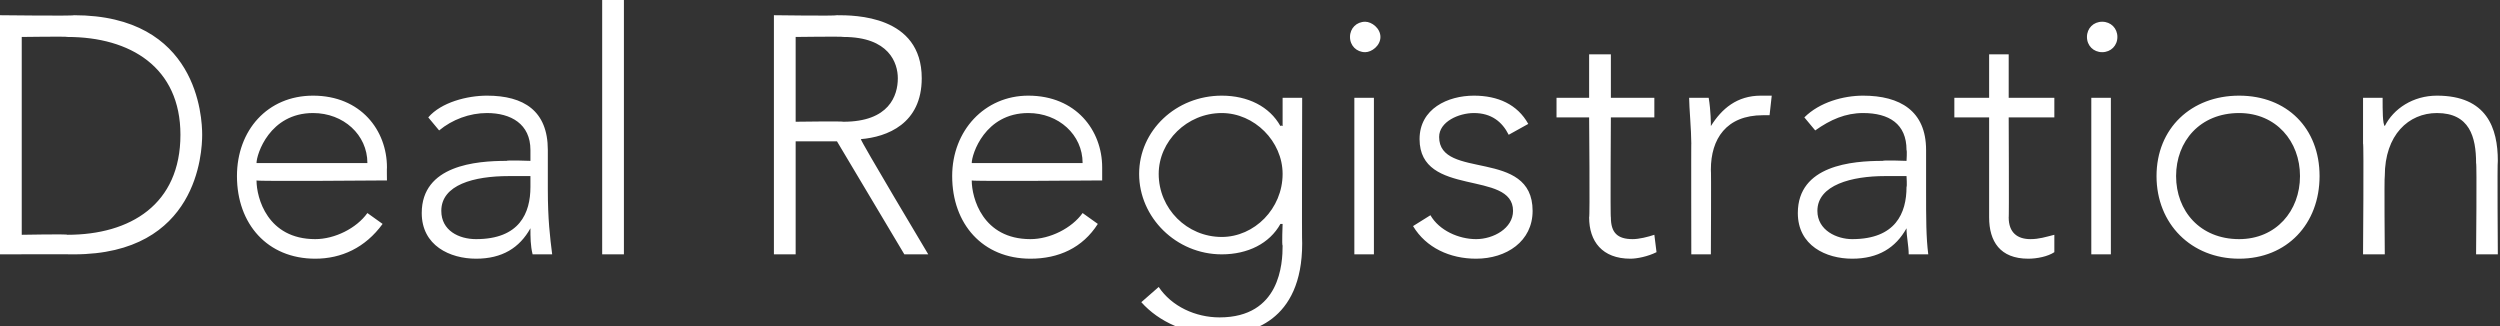 <?xml version="1.0" standalone="no"?><!DOCTYPE svg PUBLIC "-//W3C//DTD SVG 1.1//EN" "http://www.w3.org/Graphics/SVG/1.1/DTD/svg11.dtd"><svg xmlns="http://www.w3.org/2000/svg" version="1.1" style="left: 15.14% !important; width: 69.47% !important;top: 28.6% !important; height56.7% !important;" width="115px" height="15px" viewBox="0 0 115 15"><rect x="0" y="0" width="115" height="15" fill="#333333" stroke="none"/>  <desc>Deal Registration</desc>  <defs/>  <g id="Polygon20265">    <path d="M 0 0.7 C 0 0.7 3.39 0.74 3.4 0.7 C 9.1 0.7 9.3 5.4 9.3 6.2 C 9.3 7 9.1 11.7 3.4 11.7 C 3.39 11.69 0 11.7 0 11.7 L 0 0.7 Z M 1 10.8 C 1 10.8 3.12 10.76 3.1 10.8 C 6 10.8 8.3 9.4 8.3 6.2 C 8.3 3.1 6 1.7 3.1 1.7 C 3.12 1.67 1 1.7 1 1.7 L 1 10.8 Z M 17.6 10.3 C 16.8 11.4 15.7 11.9 14.5 11.9 C 12.3 11.9 10.9 10.3 10.9 8.1 C 10.9 6 12.3 4.4 14.4 4.4 C 16.6 4.4 17.8 6 17.8 7.7 C 17.79 7.7 17.8 8.3 17.8 8.3 C 17.8 8.3 11.79 8.35 11.8 8.3 C 11.8 9.1 12.3 11 14.5 11 C 15.4 11 16.4 10.5 16.9 9.8 C 16.9 9.8 17.6 10.3 17.6 10.3 Z M 16.9 7.5 C 16.9 6.2 15.8 5.2 14.4 5.2 C 12.4 5.2 11.8 7.1 11.8 7.5 C 11.8 7.5 16.9 7.5 16.9 7.5 Z M 25.2 8.7 C 25.2 10.1 25.3 10.9 25.4 11.7 C 25.4 11.7 24.5 11.7 24.5 11.7 C 24.4 11.3 24.4 10.9 24.4 10.5 C 24.4 10.5 24.4 10.5 24.4 10.5 C 23.9 11.4 23.1 11.9 21.9 11.9 C 20.7 11.9 19.4 11.3 19.4 9.8 C 19.4 7.6 21.9 7.4 23.3 7.4 C 23.32 7.36 24.4 7.4 24.4 7.4 C 24.4 7.4 24.4 6.93 24.4 6.9 C 24.4 5.7 23.5 5.2 22.4 5.2 C 21.6 5.2 20.8 5.5 20.2 6 C 20.2 6 19.7 5.4 19.7 5.4 C 20.3 4.7 21.5 4.4 22.4 4.4 C 24.1 4.4 25.2 5.1 25.2 6.9 C 25.2 6.9 25.2 8.7 25.2 8.7 Z M 23.4 8.1 C 21.8 8.1 20.3 8.5 20.3 9.7 C 20.3 10.6 21.1 11 21.9 11 C 23.9 11 24.4 9.8 24.4 8.6 C 24.4 8.58 24.4 8.1 24.4 8.1 C 24.4 8.1 23.38 8.1 23.4 8.1 Z M 27.7 0 L 28.7 0 L 28.7 11.7 L 27.7 11.7 L 27.7 0 Z M 36.6 5.6 C 36.6 5.6 38.77 5.57 38.8 5.6 C 40.9 5.6 41.3 4.4 41.3 3.6 C 41.3 2.9 40.9 1.7 38.8 1.7 C 38.77 1.67 36.6 1.7 36.6 1.7 L 36.6 5.6 Z M 35.6 0.7 C 35.6 0.7 38.46 0.74 38.5 0.7 C 39.3 0.7 42.4 0.7 42.4 3.6 C 42.4 5.7 40.8 6.3 39.6 6.4 C 39.55 6.43 42.7 11.7 42.7 11.7 L 41.6 11.7 L 38.5 6.5 L 36.6 6.5 L 36.6 11.7 L 35.6 11.7 L 35.6 0.7 Z M 50.5 10.3 C 49.8 11.4 48.7 11.9 47.4 11.9 C 45.2 11.9 43.8 10.3 43.8 8.1 C 43.8 6 45.3 4.4 47.3 4.4 C 49.5 4.4 50.7 6 50.7 7.7 C 50.7 7.7 50.7 8.3 50.7 8.3 C 50.7 8.3 44.7 8.35 44.7 8.3 C 44.7 9.1 45.2 11 47.4 11 C 48.3 11 49.3 10.5 49.8 9.8 C 49.8 9.8 50.5 10.3 50.5 10.3 Z M 49.8 7.5 C 49.8 6.2 48.7 5.2 47.3 5.2 C 45.3 5.2 44.7 7.1 44.7 7.5 C 44.7 7.5 49.8 7.5 49.8 7.5 Z M 59.9 11.2 C 59.9 14.8 57.5 15.4 56.1 15.4 C 54.6 15.4 53.3 14.8 52.5 13.9 C 52.5 13.9 53.3 13.2 53.3 13.2 C 53.9 14.1 55 14.6 56.1 14.6 C 58.9 14.6 59 12.1 59 11.3 C 58.96 11.29 59 10.3 59 10.3 C 59 10.3 58.93 10.3 58.9 10.3 C 58.4 11.2 57.4 11.7 56.2 11.7 C 54.1 11.7 52.4 10 52.4 8 C 52.4 6 54.1 4.4 56.2 4.4 C 57.4 4.4 58.4 4.9 58.9 5.8 C 58.93 5.75 59 5.8 59 5.8 L 59 4.5 L 59.9 4.5 C 59.9 4.5 59.88 11.23 59.9 11.2 Z M 56.2 5.2 C 54.6 5.2 53.3 6.5 53.3 8 C 53.3 9.6 54.6 10.9 56.2 10.9 C 57.7 10.9 59 9.6 59 8 C 59 6.5 57.7 5.2 56.2 5.2 Z M 62.3 4.5 L 63.2 4.5 L 63.2 11.7 L 62.3 11.7 L 62.3 4.5 Z M 62.8 1 C 63.1 1 63.5 1.3 63.5 1.7 C 63.5 2.1 63.1 2.4 62.8 2.4 C 62.4 2.4 62.1 2.1 62.1 1.7 C 62.1 1.3 62.4 1 62.8 1 Z M 65.8 9.9 C 66.2 10.6 67.1 11 67.9 11 C 68.7 11 69.6 10.5 69.6 9.7 C 69.6 7.8 65.3 9.1 65.3 6.4 C 65.3 5 66.6 4.4 67.8 4.4 C 68.9 4.4 69.8 4.8 70.3 5.7 C 70.3 5.7 69.4 6.2 69.4 6.2 C 69.1 5.6 68.6 5.2 67.8 5.2 C 67.1 5.2 66.2 5.6 66.2 6.3 C 66.2 8.3 70.5 6.8 70.5 9.7 C 70.5 11.1 69.3 11.9 67.9 11.9 C 66.7 11.9 65.6 11.4 65 10.4 C 65 10.4 65.8 9.9 65.8 9.9 Z M 76.1 5.4 L 74.1 5.4 C 74.1 5.4 74.07 10.04 74.1 10 C 74.1 10.7 74.4 11 75.1 11 C 75.4 11 75.8 10.9 76.1 10.8 C 76.1 10.8 76.2 11.6 76.2 11.6 C 75.8 11.8 75.3 11.9 75 11.9 C 73.7 11.9 73.1 11.1 73.1 10 C 73.14 10.04 73.1 5.4 73.1 5.4 L 71.6 5.4 L 71.6 4.5 L 73.1 4.5 L 73.1 2.5 L 74.1 2.5 L 74.1 4.5 L 76.1 4.5 L 76.1 5.4 Z M 77.8 6.6 C 77.8 6 77.7 4.9 77.7 4.5 C 77.7 4.5 78.6 4.5 78.6 4.5 C 78.7 5.1 78.7 5.7 78.7 5.8 C 79.2 5 79.9 4.4 81 4.4 C 81.2 4.4 81.3 4.4 81.5 4.4 C 81.5 4.4 81.4 5.3 81.4 5.3 C 81.3 5.3 81.1 5.3 81.1 5.3 C 79.4 5.3 78.7 6.4 78.7 7.8 C 78.72 7.79 78.7 11.7 78.7 11.7 L 77.8 11.7 C 77.8 11.7 77.79 6.56 77.8 6.6 Z M 88.6 8.7 C 88.6 10.1 88.6 10.9 88.7 11.7 C 88.7 11.7 87.8 11.7 87.8 11.7 C 87.8 11.3 87.7 10.9 87.7 10.5 C 87.7 10.5 87.7 10.5 87.7 10.5 C 87.2 11.4 86.4 11.9 85.2 11.9 C 84 11.9 82.7 11.3 82.7 9.8 C 82.7 7.6 85.2 7.4 86.6 7.4 C 86.64 7.36 87.7 7.4 87.7 7.4 C 87.7 7.4 87.73 6.93 87.7 6.9 C 87.7 5.7 86.9 5.2 85.7 5.2 C 84.9 5.2 84.2 5.5 83.5 6 C 83.5 6 83 5.4 83 5.4 C 83.7 4.7 84.8 4.4 85.7 4.4 C 87.4 4.4 88.6 5.1 88.6 6.9 C 88.6 6.9 88.6 8.7 88.6 8.7 Z M 86.7 8.1 C 85.2 8.1 83.6 8.5 83.6 9.7 C 83.6 10.6 84.5 11 85.2 11 C 87.2 11 87.7 9.8 87.7 8.6 C 87.73 8.58 87.7 8.1 87.7 8.1 C 87.7 8.1 86.7 8.1 86.7 8.1 Z M 94.5 5.4 L 92.4 5.4 C 92.4 5.4 92.42 10.04 92.4 10 C 92.4 10.7 92.8 11 93.4 11 C 93.8 11 94.1 10.9 94.5 10.8 C 94.5 10.8 94.5 11.6 94.5 11.6 C 94.2 11.8 93.7 11.9 93.3 11.9 C 92 11.9 91.5 11.1 91.5 10 C 91.5 10.04 91.5 5.4 91.5 5.4 L 89.9 5.4 L 89.9 4.5 L 91.5 4.5 L 91.5 2.5 L 92.4 2.5 L 92.4 4.5 L 94.5 4.5 L 94.5 5.4 Z M 96.2 4.5 L 97.1 4.5 L 97.1 11.7 L 96.2 11.7 L 96.2 4.5 Z M 96.7 1 C 97.1 1 97.4 1.3 97.4 1.7 C 97.4 2.1 97.1 2.4 96.7 2.4 C 96.3 2.4 96 2.1 96 1.7 C 96 1.3 96.3 1 96.7 1 Z M 103 4.4 C 105.2 4.4 106.7 5.9 106.7 8.1 C 106.7 10.3 105.2 11.9 103 11.9 C 100.8 11.9 99.2 10.3 99.2 8.1 C 99.2 5.9 100.8 4.4 103 4.4 Z M 103 11 C 104.7 11 105.8 9.7 105.8 8.1 C 105.8 6.5 104.7 5.2 103 5.2 C 101.2 5.2 100.1 6.5 100.1 8.1 C 100.1 9.7 101.2 11 103 11 Z M 108.7 6.6 C 108.7 6 108.7 4.9 108.7 4.5 C 108.7 4.5 109.6 4.5 109.6 4.5 C 109.6 5.1 109.6 5.7 109.7 5.8 C 109.7 5.8 109.7 5.8 109.7 5.8 C 110.1 5 111 4.4 112.1 4.4 C 114.4 4.4 114.9 5.9 114.9 7.4 C 114.87 7.44 114.9 11.7 114.9 11.7 L 113.9 11.7 C 113.9 11.7 113.94 7.48 113.9 7.5 C 113.9 6.3 113.6 5.2 112.1 5.2 C 110.8 5.2 109.7 6.2 109.7 8.1 C 109.67 8.12 109.7 11.7 109.7 11.7 L 108.7 11.7 C 108.7 11.7 108.74 6.56 108.7 6.6 Z " stroke="none" fill="#fff"/>  </g></svg>